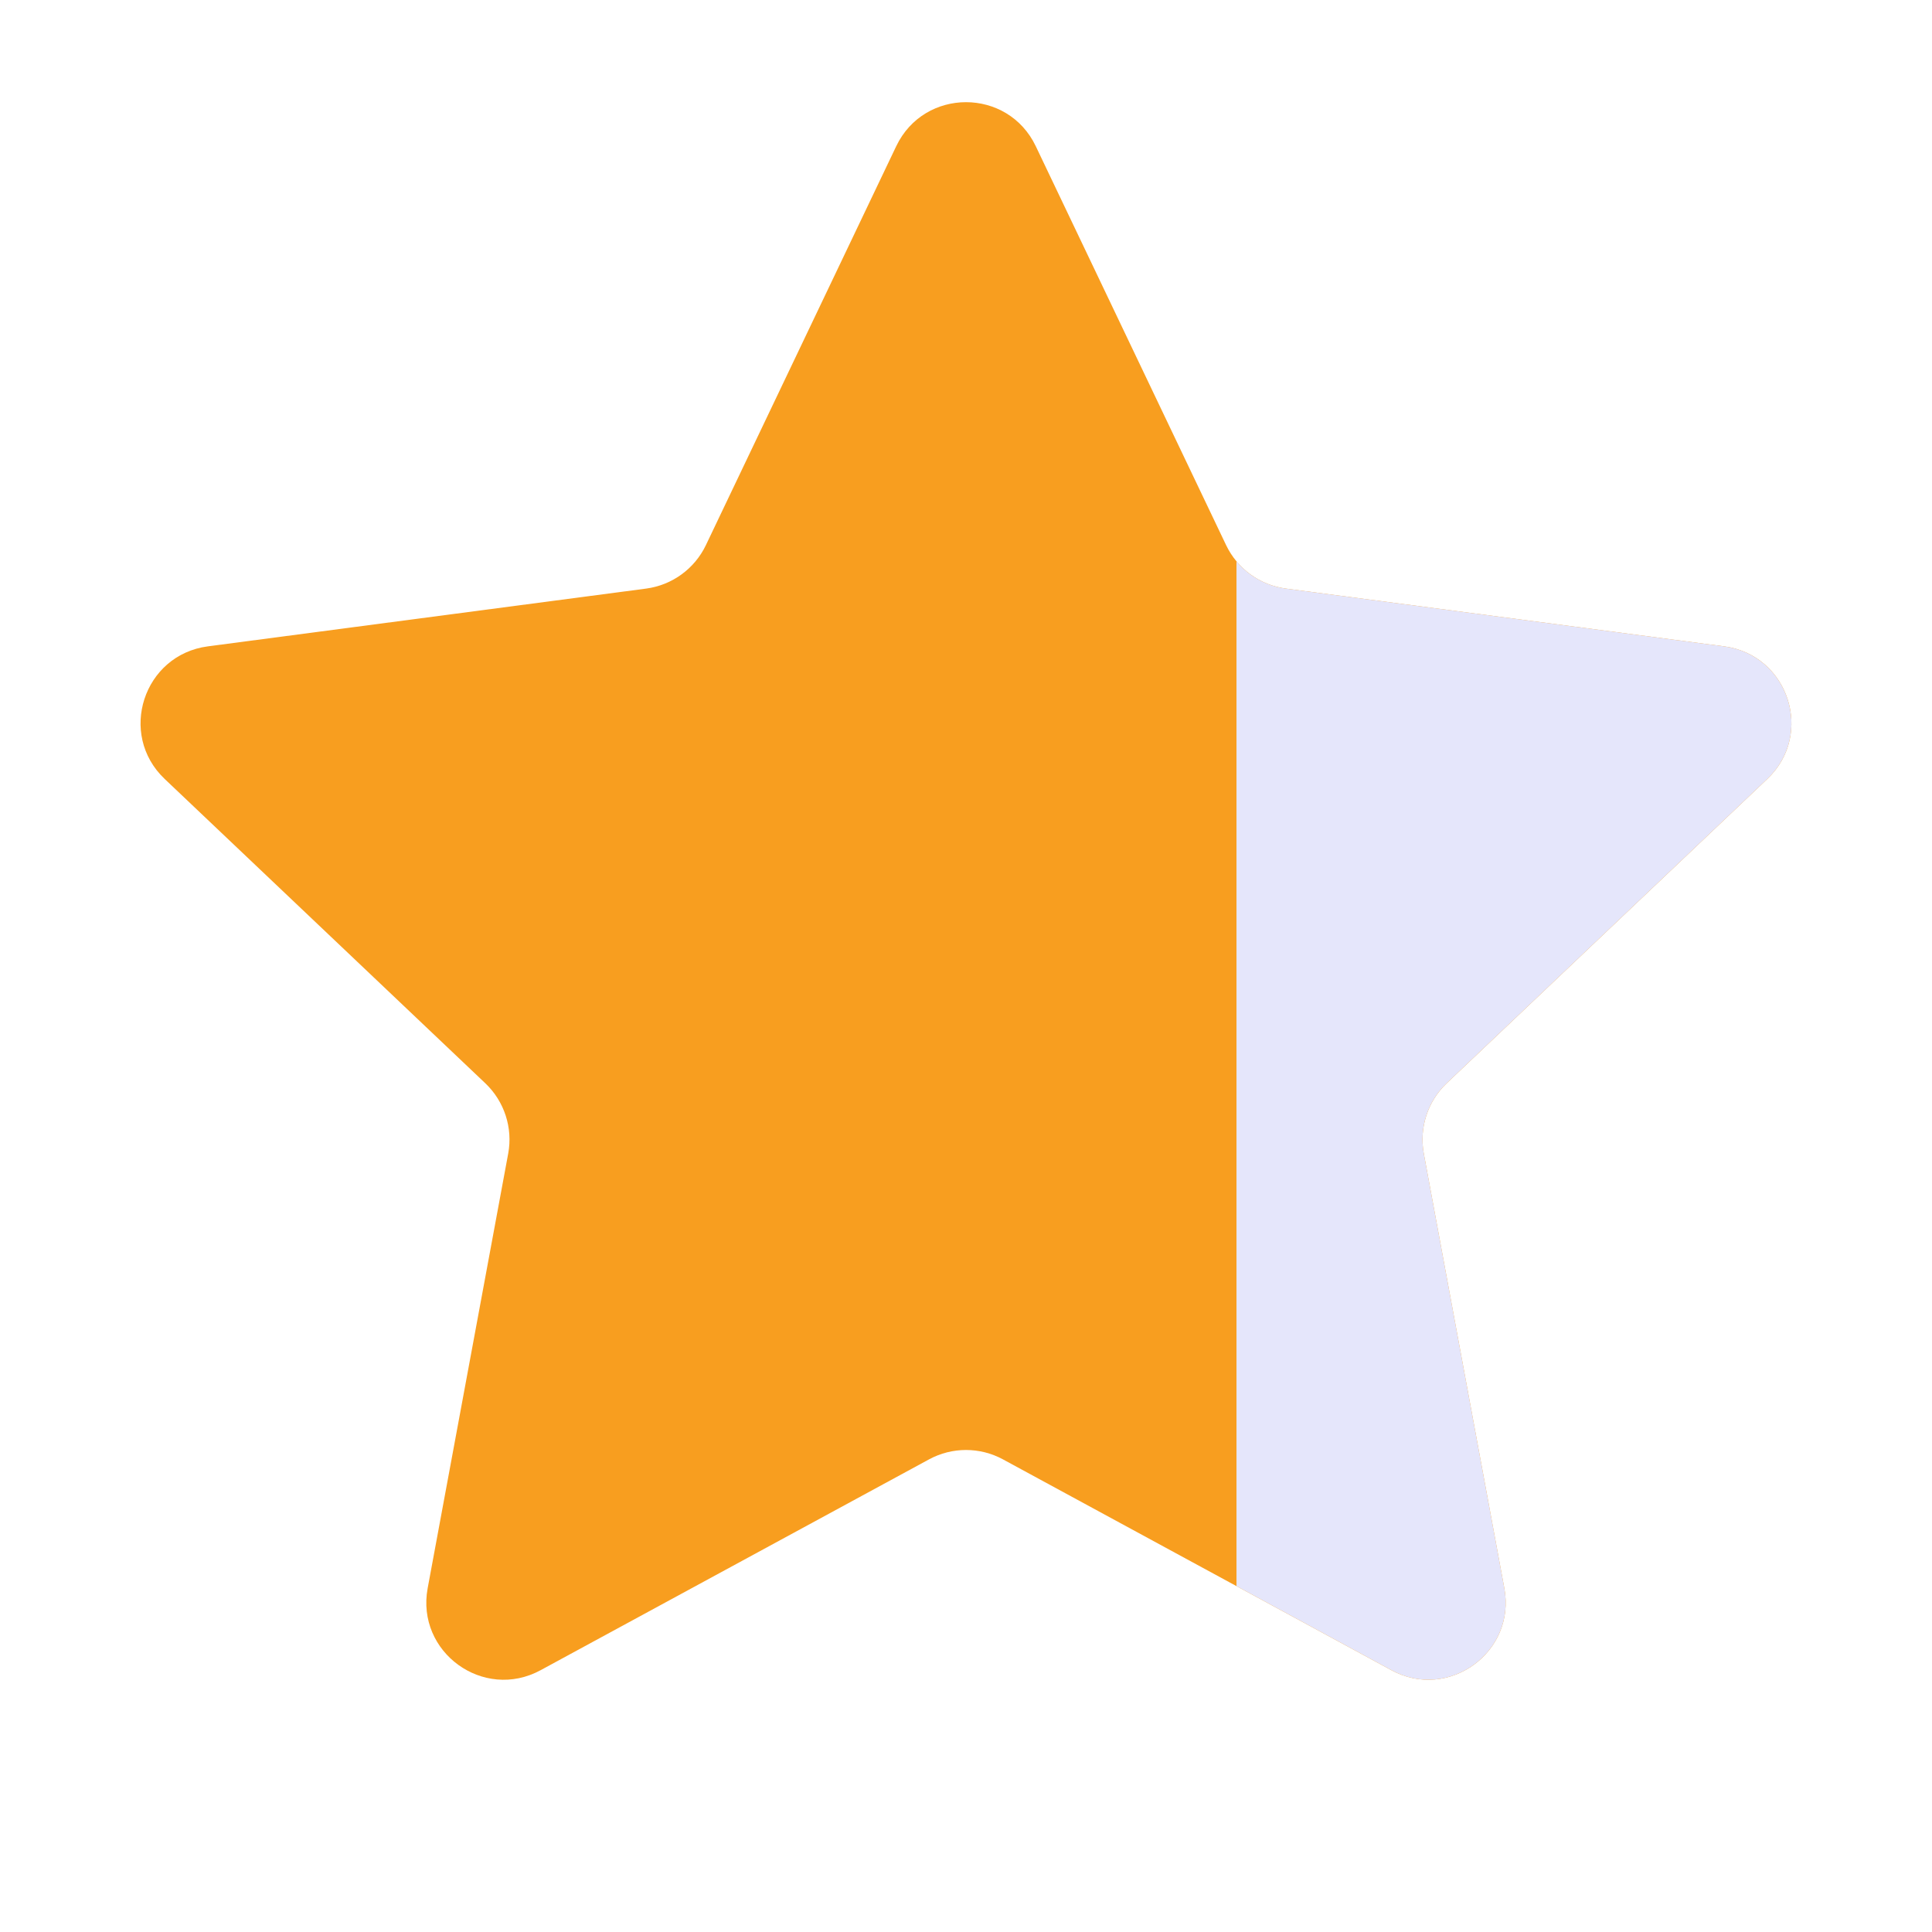 <svg width="20" height="20" viewBox="0 0 20 20" fill="none" xmlns="http://www.w3.org/2000/svg">
<path d="M9.278 1.513C9.568 0.906 10.432 0.906 10.722 1.513L12.693 5.644C12.81 5.888 13.042 6.057 13.311 6.093L17.848 6.691C18.515 6.779 18.783 7.601 18.295 8.064L14.975 11.215C14.779 11.402 14.69 11.675 14.739 11.941L15.573 16.442C15.695 17.103 14.996 17.611 14.404 17.29L10.382 15.107C10.144 14.978 9.856 14.978 9.618 15.107L5.596 17.29C5.004 17.611 4.305 17.103 4.427 16.442L5.261 11.941C5.31 11.675 5.221 11.402 5.025 11.215L1.705 8.064C1.217 7.601 1.484 6.779 2.152 6.691L6.689 6.093C6.958 6.057 7.19 5.888 7.307 5.644L9.278 1.513Z" fill="#F89E1F"/>
<g clip-path="url(#clip0_266_1386)">
<path d="M9.278 1.513C9.568 0.906 10.432 0.906 10.722 1.513L12.693 5.644C12.81 5.888 13.042 6.057 13.311 6.093L17.848 6.691C18.515 6.779 18.783 7.601 18.295 8.064L14.975 11.215C14.779 11.402 14.69 11.675 14.739 11.941L15.573 16.442C15.695 17.103 14.996 17.611 14.404 17.29L10.382 15.107C10.144 14.978 9.856 14.978 9.618 15.107L5.596 17.29C5.004 17.611 4.305 17.103 4.427 16.442L5.261 11.941C5.31 11.675 5.221 11.402 5.025 11.215L1.705 8.064C1.217 7.601 1.484 6.779 2.152 6.691L6.689 6.093C6.958 6.057 7.19 5.888 7.307 5.644L9.278 1.513Z" fill="#E5E6FB"/>
</g>
<defs>
<clipPath id="clip0_266_1386">
<rect width="7.2" height="20" fill="white" transform="translate(12.8)"/>
</clipPath>
</defs>
</svg>
